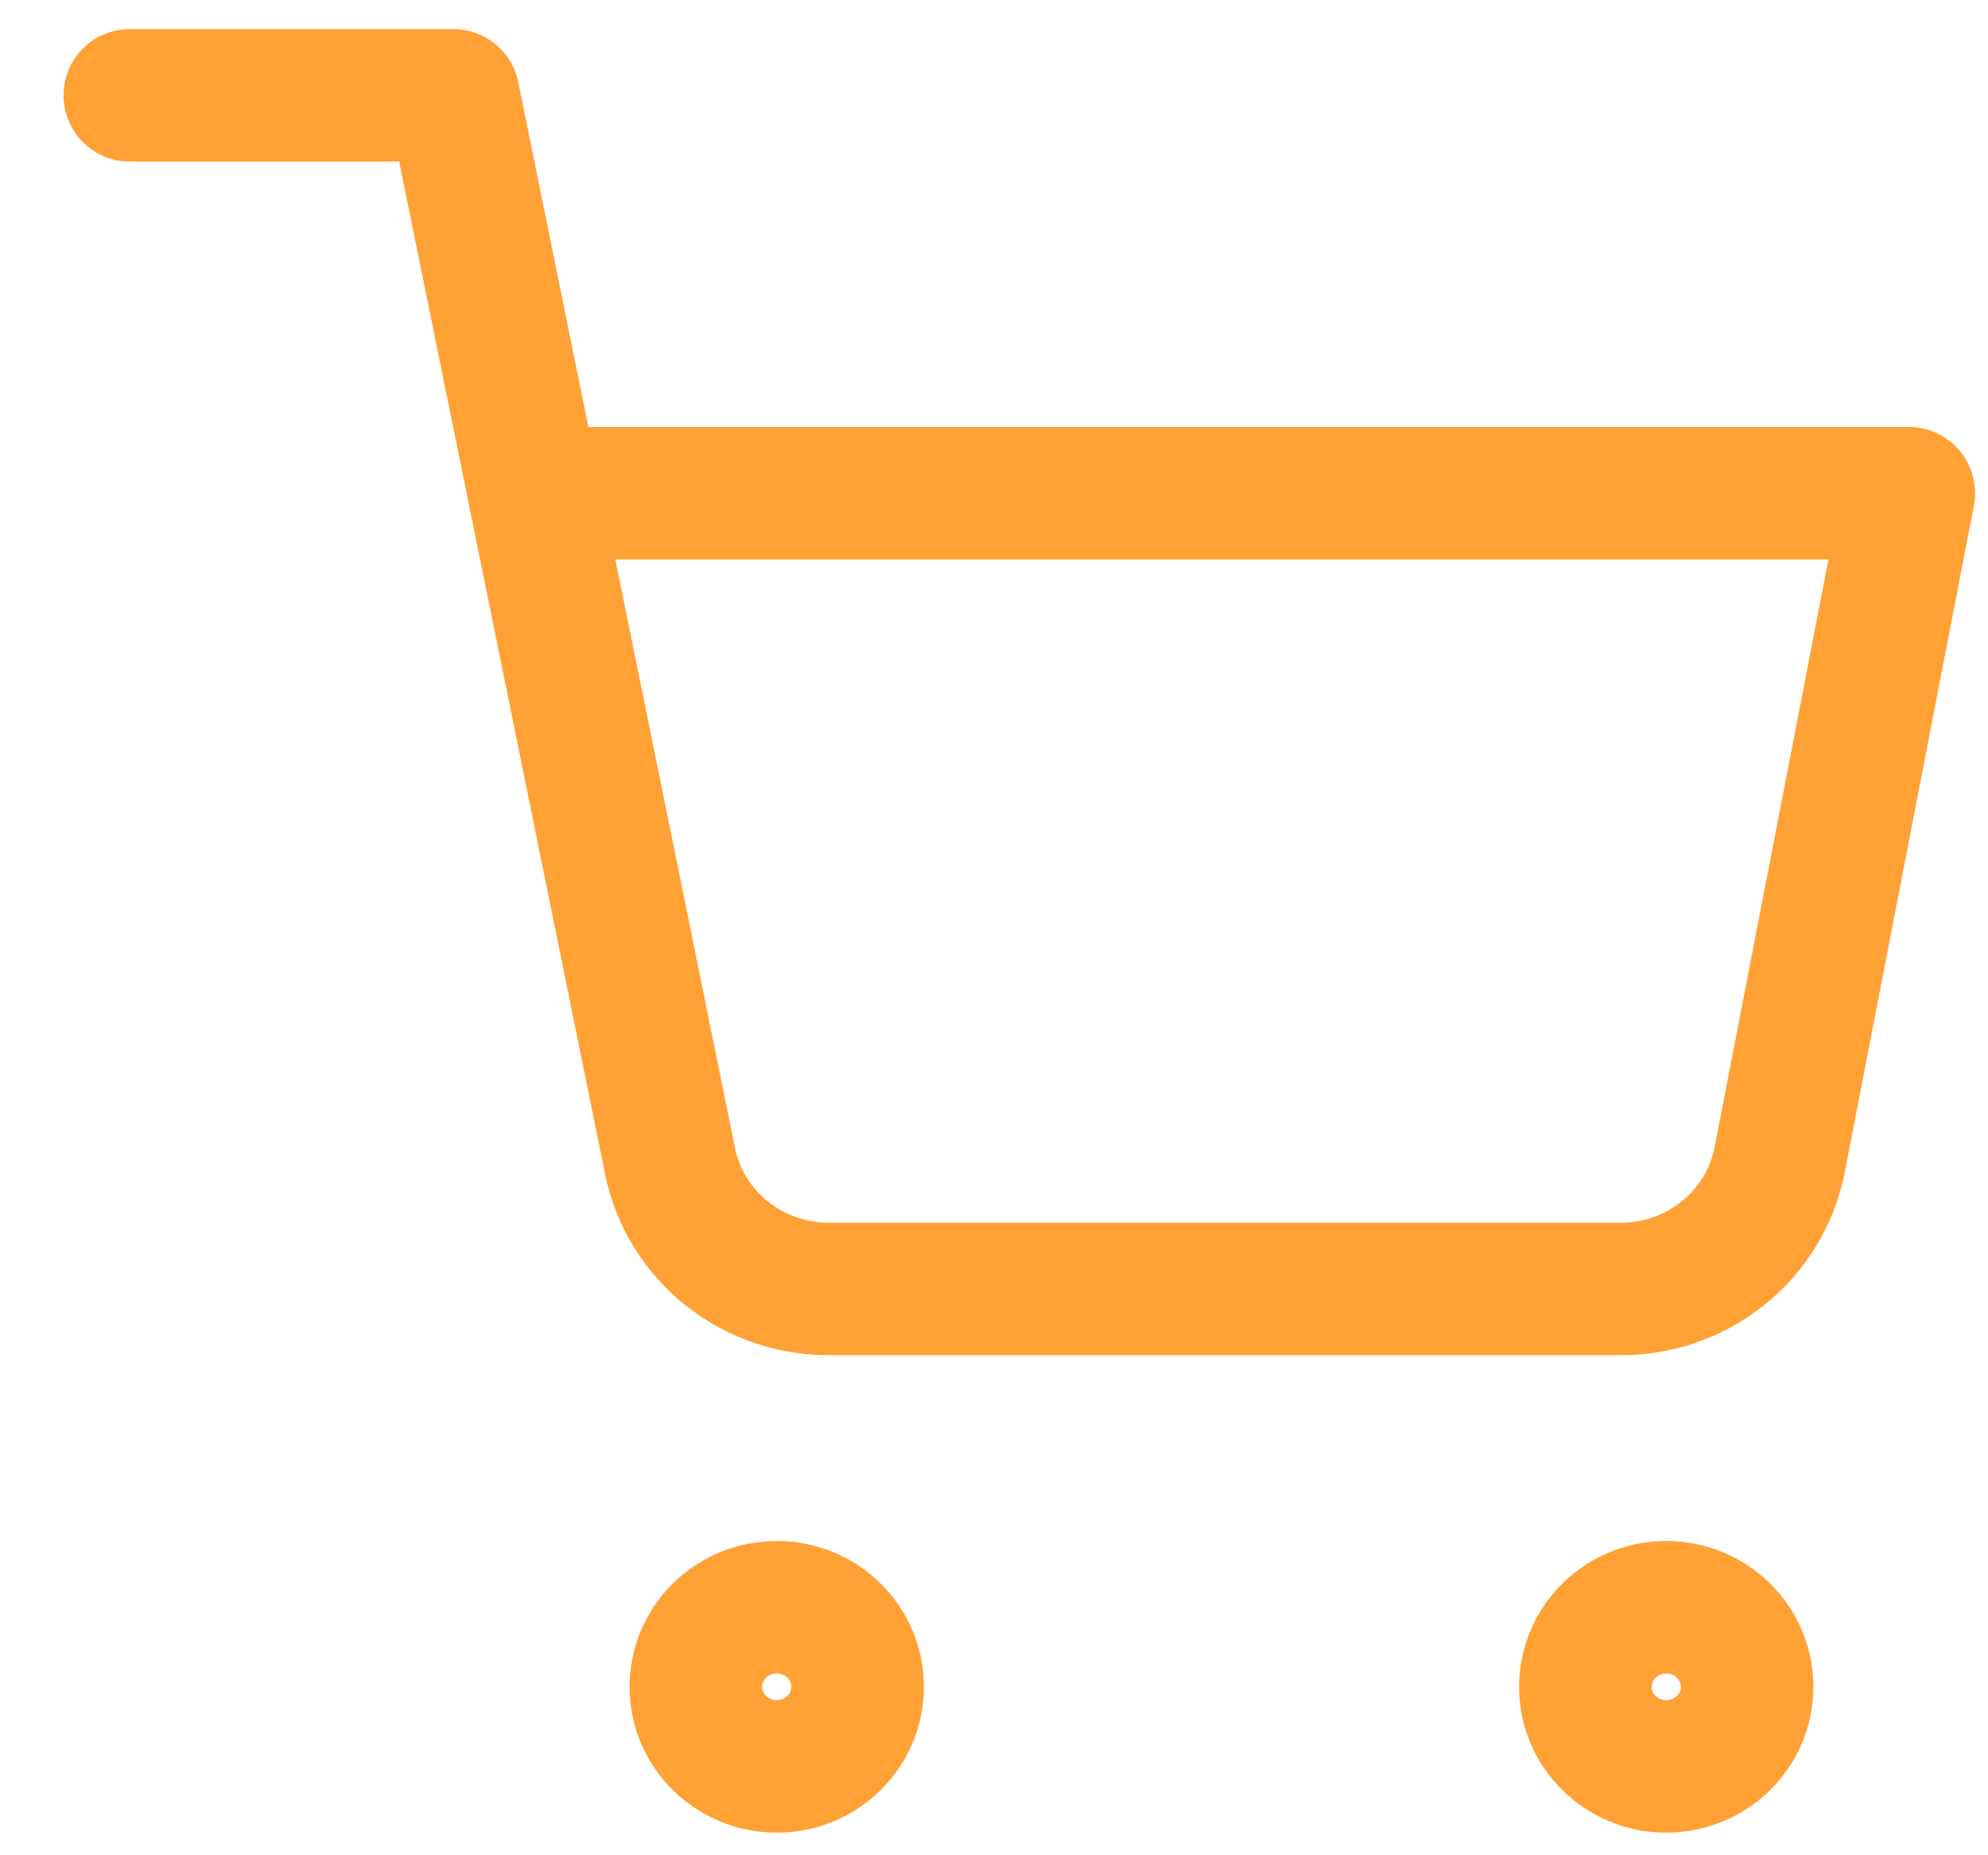 <svg xmlns="http://www.w3.org/2000/svg" width="30" height="28" viewBox="0 0 30 28" fill="none"><path d="M1.959 1.439H6.841L10.111 17.52C10.222 18.073 10.528 18.569 10.974 18.923C11.42 19.276 11.979 19.464 12.551 19.453H24.412C24.985 19.464 25.543 19.276 25.989 18.923C26.436 18.569 26.741 18.073 26.853 17.52L28.805 7.444H8.061M12.942 25.458C12.942 26.121 12.396 26.659 11.722 26.659C11.048 26.659 10.501 26.121 10.501 25.458C10.501 24.794 11.048 24.257 11.722 24.257C12.396 24.257 12.942 24.794 12.942 25.458ZM26.365 25.458C26.365 26.121 25.818 26.659 25.144 26.659C24.471 26.659 23.924 26.121 23.924 25.458C23.924 24.794 24.471 24.257 25.144 24.257C25.818 24.257 26.365 24.794 26.365 25.458Z" stroke="#FFA135" stroke-width="2" stroke-linecap="round" stroke-linejoin="round"></path></svg>